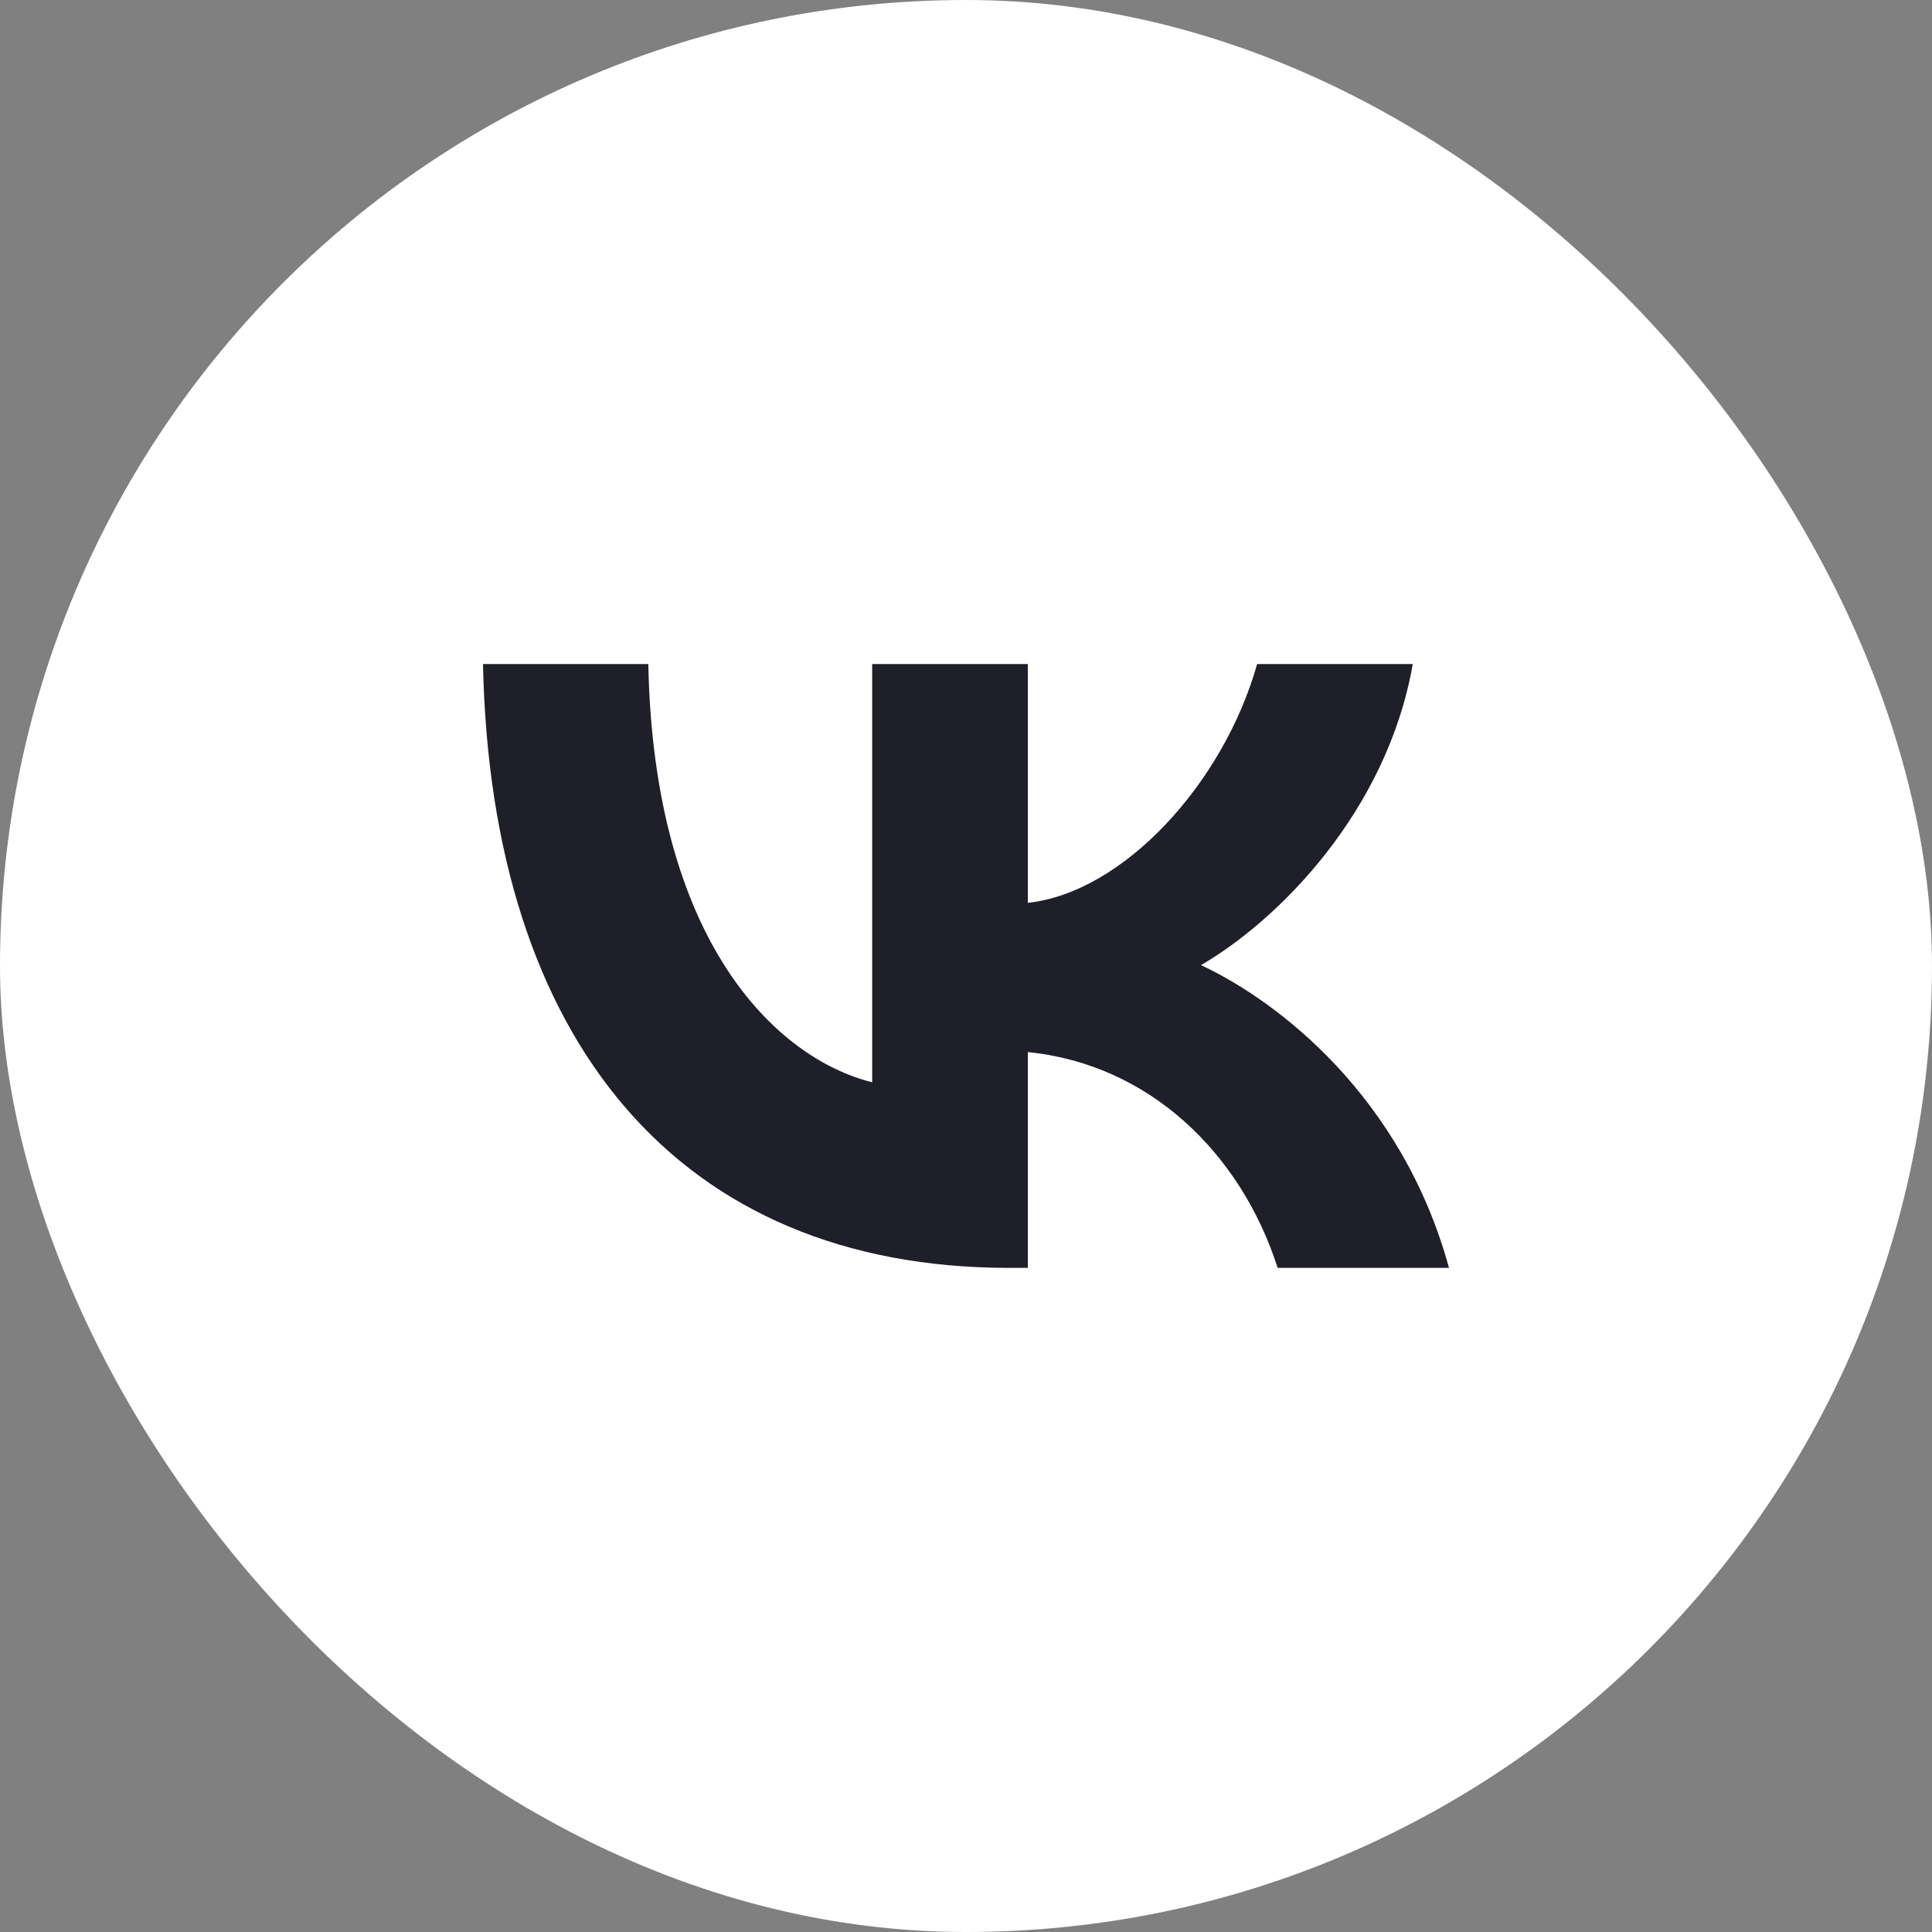 <svg width="32" height="32" viewBox="0 0 32 32" fill="none" xmlns="http://www.w3.org/2000/svg">
<rect x="0" y="0" width="32" height="32" fill="#808080" stroke="none"/>
<rect y="-0" width="32" height="32" rx="16" fill="white"/>
<path d="M16.715 21C11.248 21 8.13 17.246 8 10.999H10.738C10.828 15.584 12.847 17.526 14.446 17.926V10.999H17.024V14.954C18.603 14.783 20.262 12.982 20.822 10.999H23.4C22.971 13.442 21.172 15.244 19.892 15.985C21.172 16.585 23.221 18.157 24 21H21.162C20.552 19.098 19.033 17.626 17.024 17.426V21H16.715Z" fill="#1E1F28"/>
</svg>
